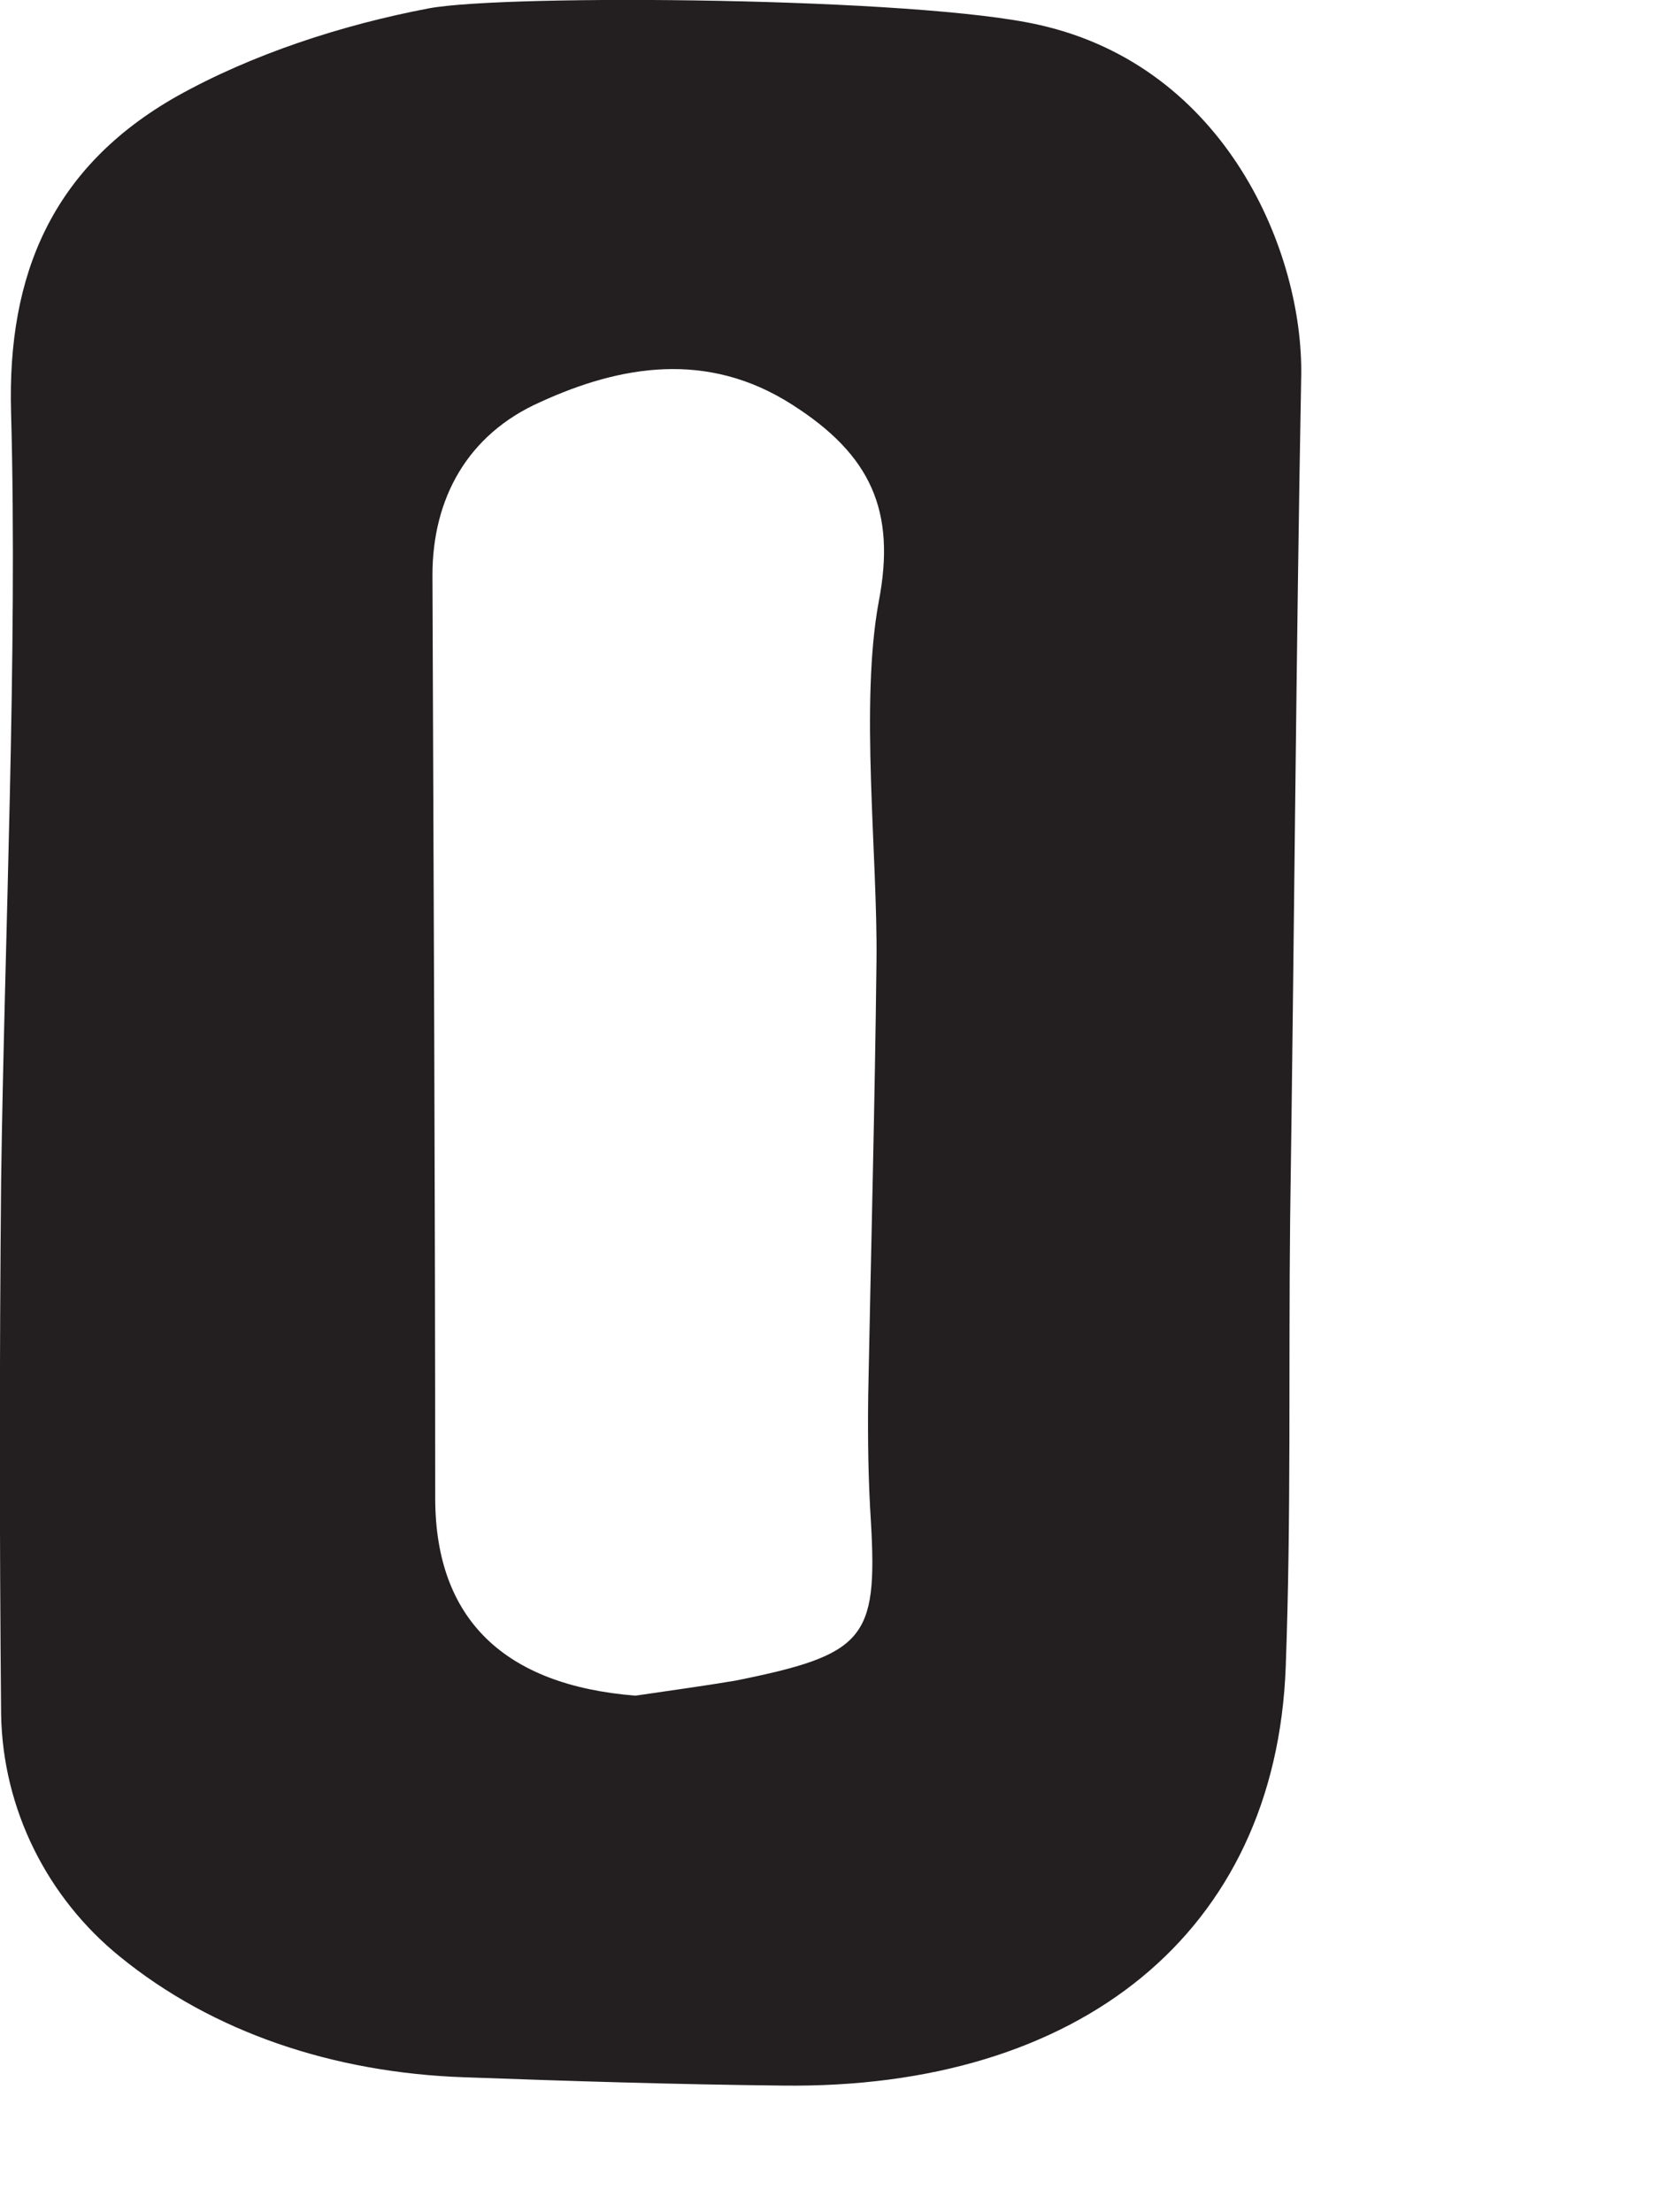<?xml version="1.0" encoding="utf-8"?>
<svg xmlns="http://www.w3.org/2000/svg" fill="none" height="100%" overflow="visible" preserveAspectRatio="none" style="display: block;" viewBox="0 0 3 4" width="100%">
<path d="M1.879 0.045C2.218 0.121 2.357 0.457 2.353 0.68C2.344 1.161 2.34 1.721 2.333 2.203C2.33 2.474 2.335 2.744 2.325 3.014C2.307 3.495 1.951 3.778 1.415 3.771C1.223 3.769 1.032 3.763 0.84 3.756C0.604 3.748 0.385 3.675 0.217 3.538C0.086 3.432 0.005 3.272 0.002 3.1C-0.001 2.779 -0.001 2.457 0.002 2.136C0.008 1.698 0.032 1.182 0.02 0.745C0.013 0.497 0.094 0.302 0.32 0.174C0.456 0.098 0.618 0.045 0.776 0.015C0.918 -0.011 1.661 -0.005 1.879 0.045ZM1.149 3.066C1.21 3.057 1.269 3.049 1.329 3.039C1.563 2.992 1.587 2.964 1.575 2.753C1.57 2.677 1.569 2.6 1.57 2.523C1.575 2.261 1.582 1.999 1.585 1.736C1.587 1.545 1.555 1.273 1.589 1.088C1.621 0.923 1.574 0.822 1.433 0.732C1.279 0.633 1.121 0.661 0.977 0.727C0.844 0.786 0.782 0.903 0.782 1.04C0.784 1.571 0.787 2.18 0.787 2.711C0.788 2.927 0.911 3.047 1.149 3.066Z" fill="#231F20" id="Path 170"/>
</svg>